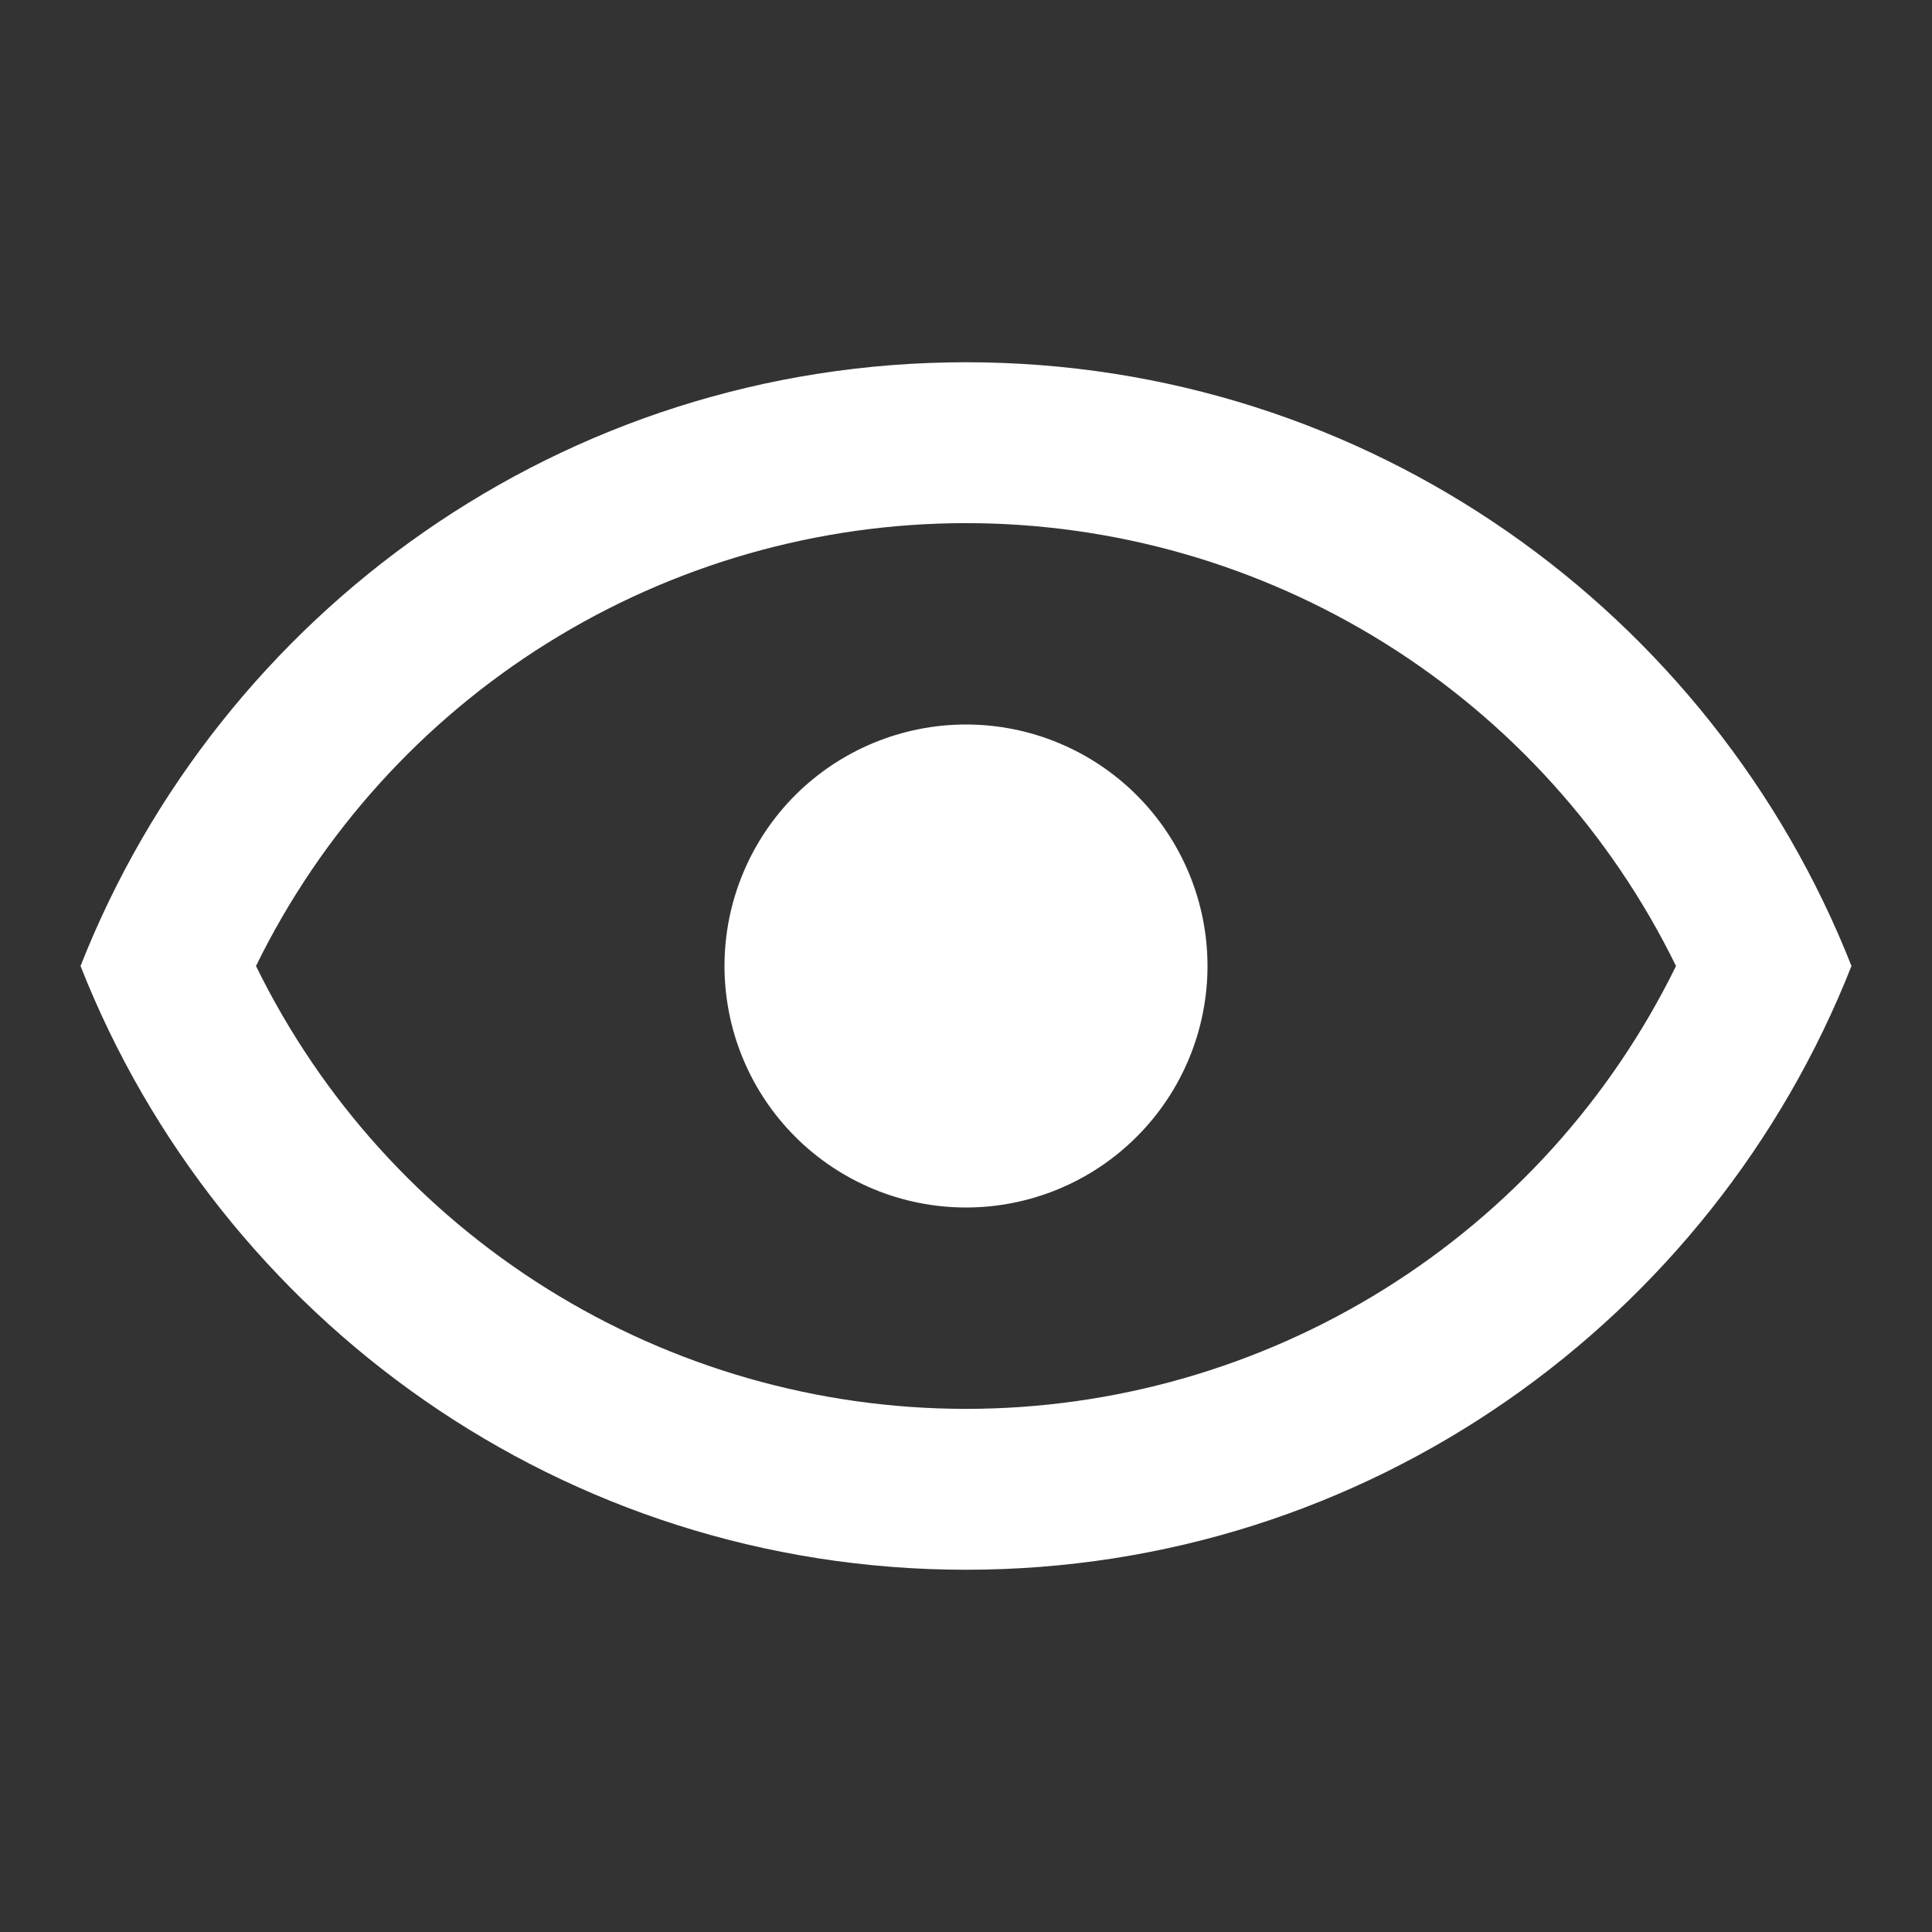 <svg width="22" height="22" viewBox="0 0 22 22" fill="none" xmlns="http://www.w3.org/2000/svg">
<rect x="0" y="0" width="22" height="22" fill="#333333" stroke="none"/>
<path d="M11 8.25C11.729 8.25 12.429 8.54 12.944 9.055C13.46 9.571 13.75 10.271 13.75 11C13.75 11.729 13.46 12.429 12.944 12.944C12.429 13.46 11.729 13.75 11 13.75C10.271 13.75 9.571 13.46 9.055 12.944C8.54 12.429 8.25 11.729 8.25 11C8.25 10.271 8.54 9.571 9.055 9.055C9.571 8.54 10.271 8.25 11 8.25ZM11 4.125C15.583 4.125 19.497 6.976 21.083 11C19.497 15.024 15.583 17.875 11 17.875C6.417 17.875 2.502 15.024 0.917 11C2.502 6.976 6.417 4.125 11 4.125ZM2.915 11C3.656 12.513 4.806 13.787 6.236 14.679C7.665 15.57 9.315 16.043 11 16.043C12.684 16.043 14.335 15.57 15.764 14.679C17.194 13.787 18.344 12.513 19.085 11C18.344 9.487 17.194 8.213 15.764 7.321C14.335 6.43 12.684 5.957 11 5.957C9.315 5.957 7.665 6.43 6.236 7.321C4.806 8.213 3.656 9.487 2.915 11Z" fill="white"/>
</svg>
